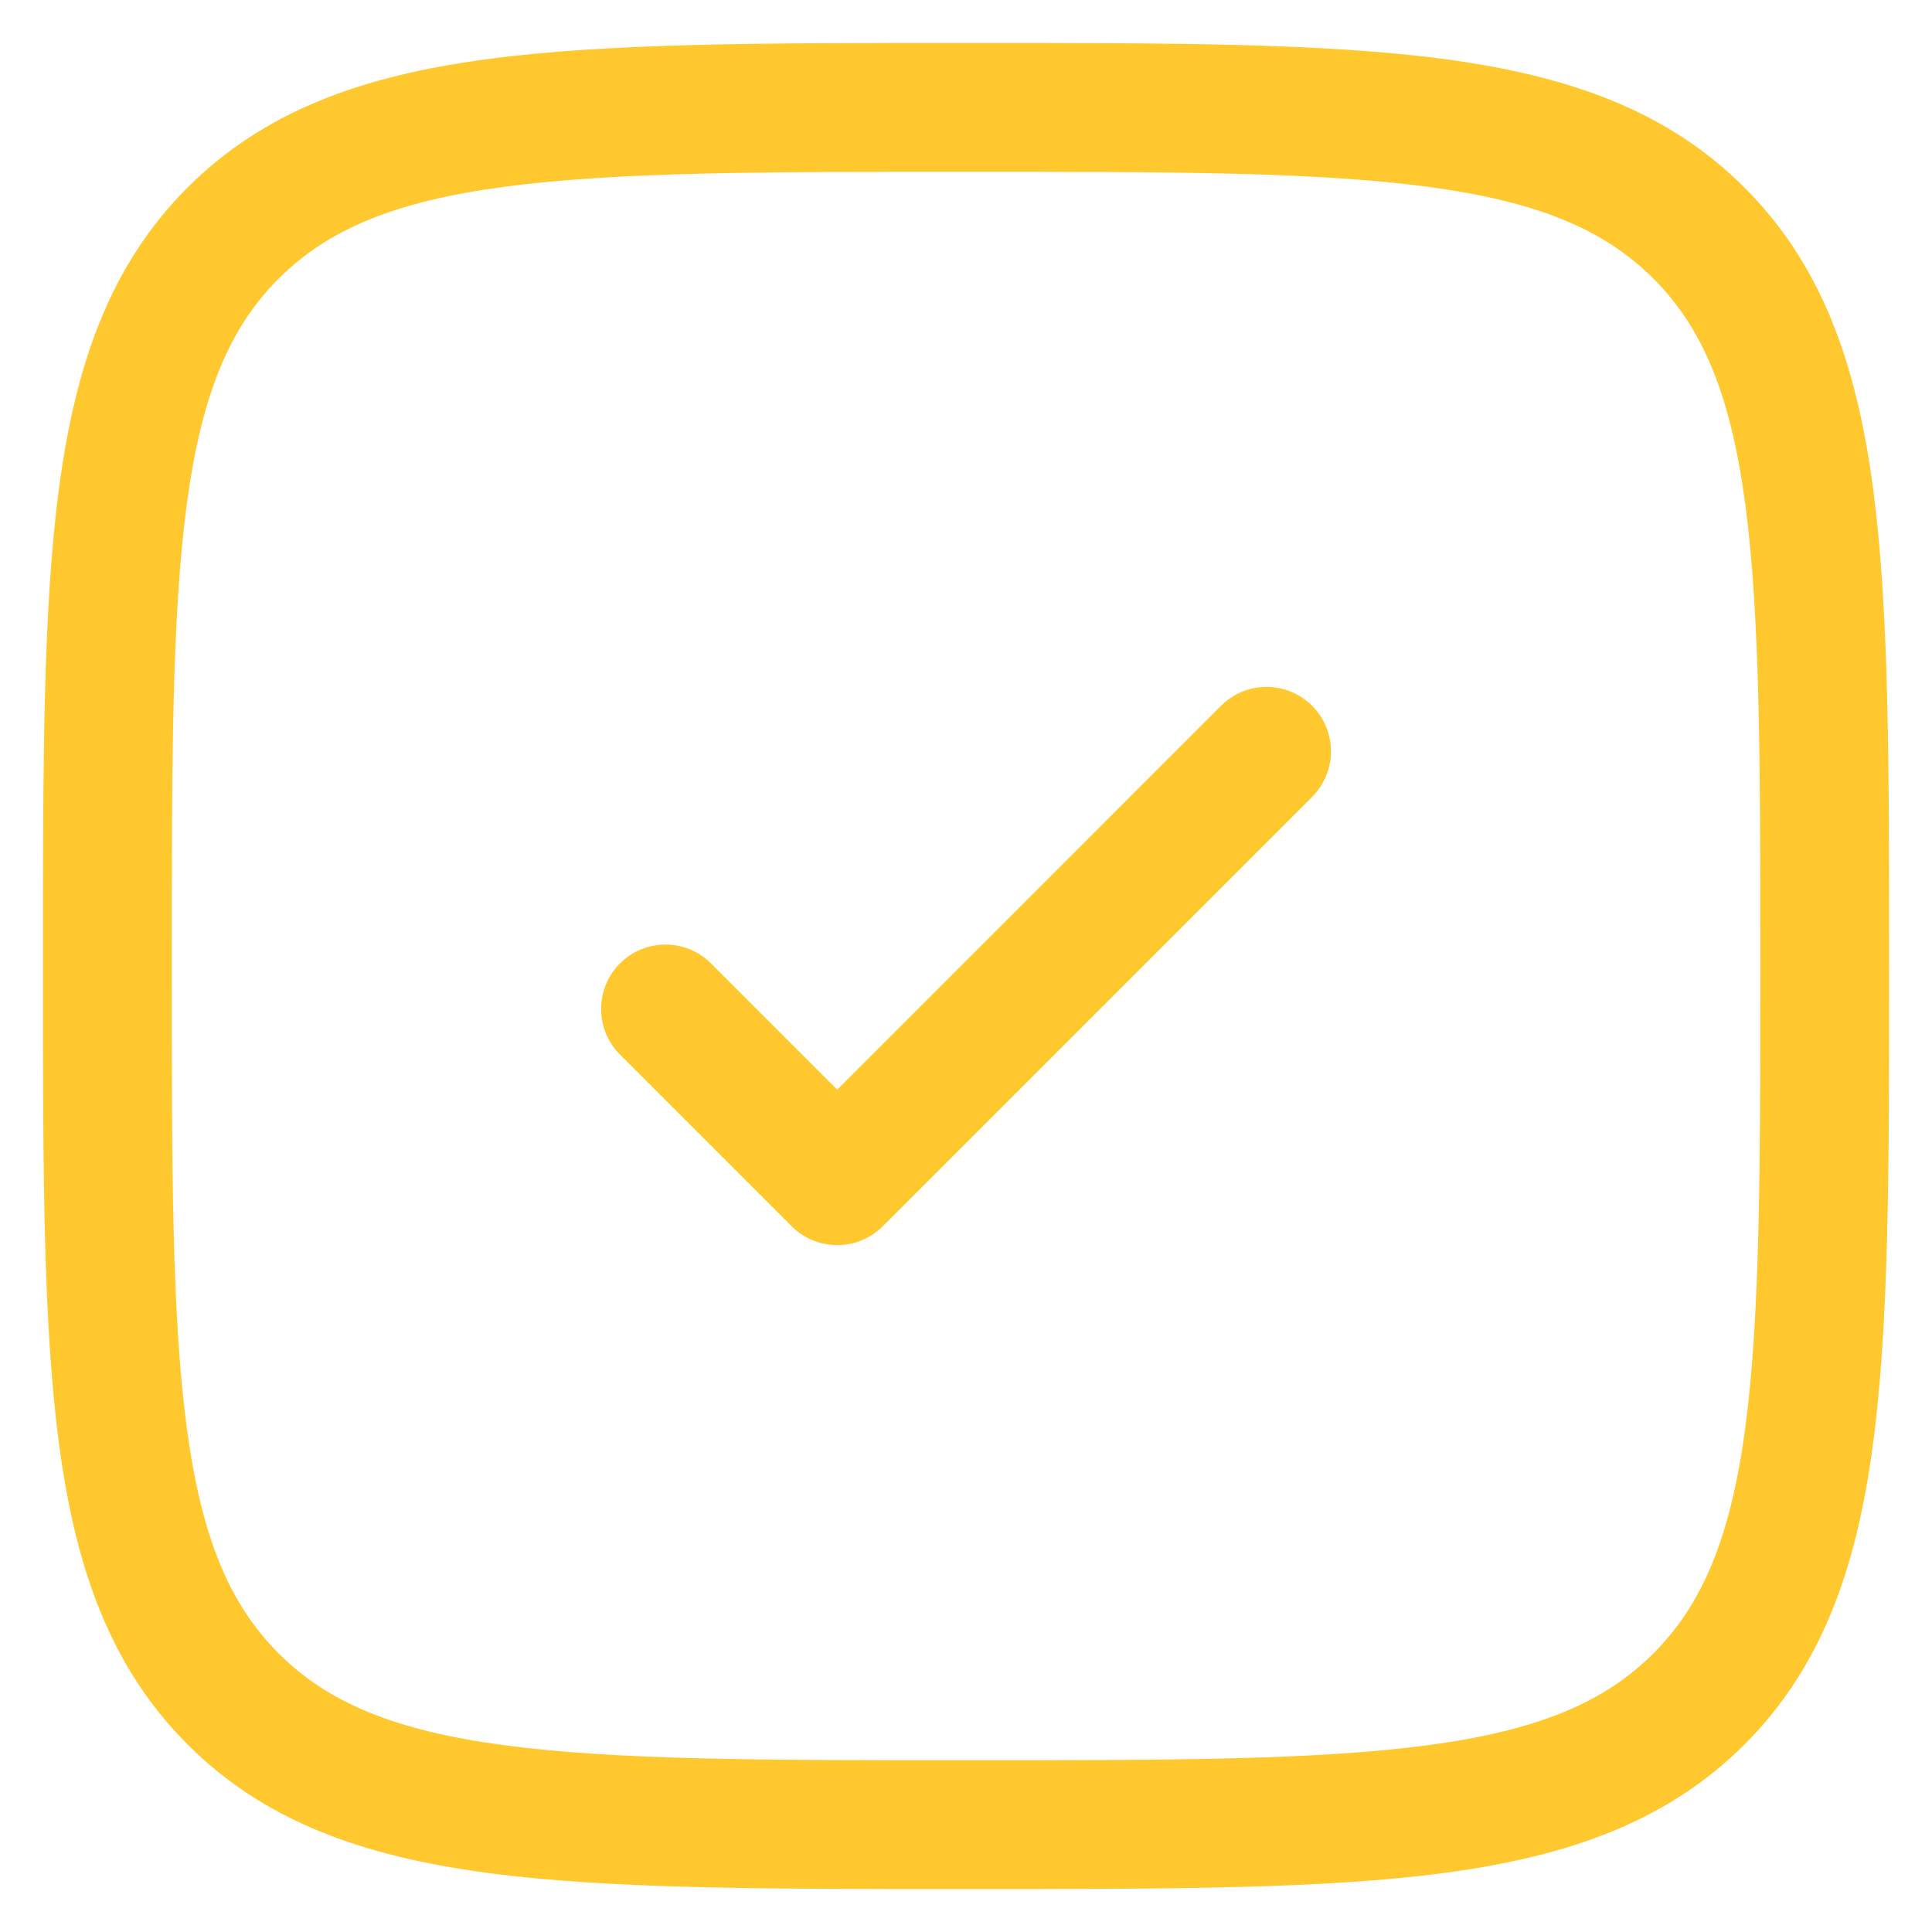 <svg width="30" height="30" fill="none" xmlns="http://www.w3.org/2000/svg"><path d="M20.374 12.374a1 1 0 00-1.414-1.415L13 16.92l-1.959-1.96a1 1 0 10-1.414 1.415l2.666 2.666a1 1 0 001.415 0l6.666-6.666z" fill="#FFC82E"/><path fill-rule="evenodd" clip-rule="evenodd" d="M15.077.667h-.153c-3.078 0-5.49 0-7.372.253-1.926.259-3.446.8-4.64 1.992C1.72 4.105 1.18 5.625.92 7.552.667 9.434.667 11.846.667 14.923v.153c0 3.078 0 5.49.253 7.372.259 1.927.8 3.447 1.993 4.64 1.193 1.193 2.713 1.733 4.639 1.992 1.882.253 4.294.253 7.372.253h.153c3.078 0 5.49 0 7.372-.253 1.926-.259 3.446-.8 4.64-1.992 1.192-1.193 1.733-2.713 1.992-4.64.253-1.882.253-4.294.253-7.372v-.153c0-3.077 0-5.49-.253-7.371-.26-1.927-.8-3.447-1.993-4.64C25.895 1.72 24.375 1.18 22.448.92c-1.88-.253-4.292-.253-7.37-.253zm-10.75 3.66c.76-.76 1.787-1.196 3.491-1.425 1.734-.233 4.011-.235 7.182-.235 3.171 0 5.449.002 7.182.235 1.705.229 2.732.665 3.492 1.424.76.76 1.195 1.788 1.425 3.492.232 1.733.235 4.011.235 7.182 0 3.17-.003 5.448-.235 7.182-.23 1.704-.666 2.732-1.425 3.492-.76.76-1.787 1.195-3.492 1.424-1.733.233-4.01.235-7.182.235-3.17 0-5.448-.002-7.182-.235-1.704-.229-2.732-.665-3.491-1.424-.76-.76-1.196-1.788-1.425-3.492-.233-1.733-.235-4.011-.235-7.182 0-3.171.002-5.449.235-7.182.23-1.704.665-2.732 1.425-3.492z" fill="#FFC82E"/></svg>